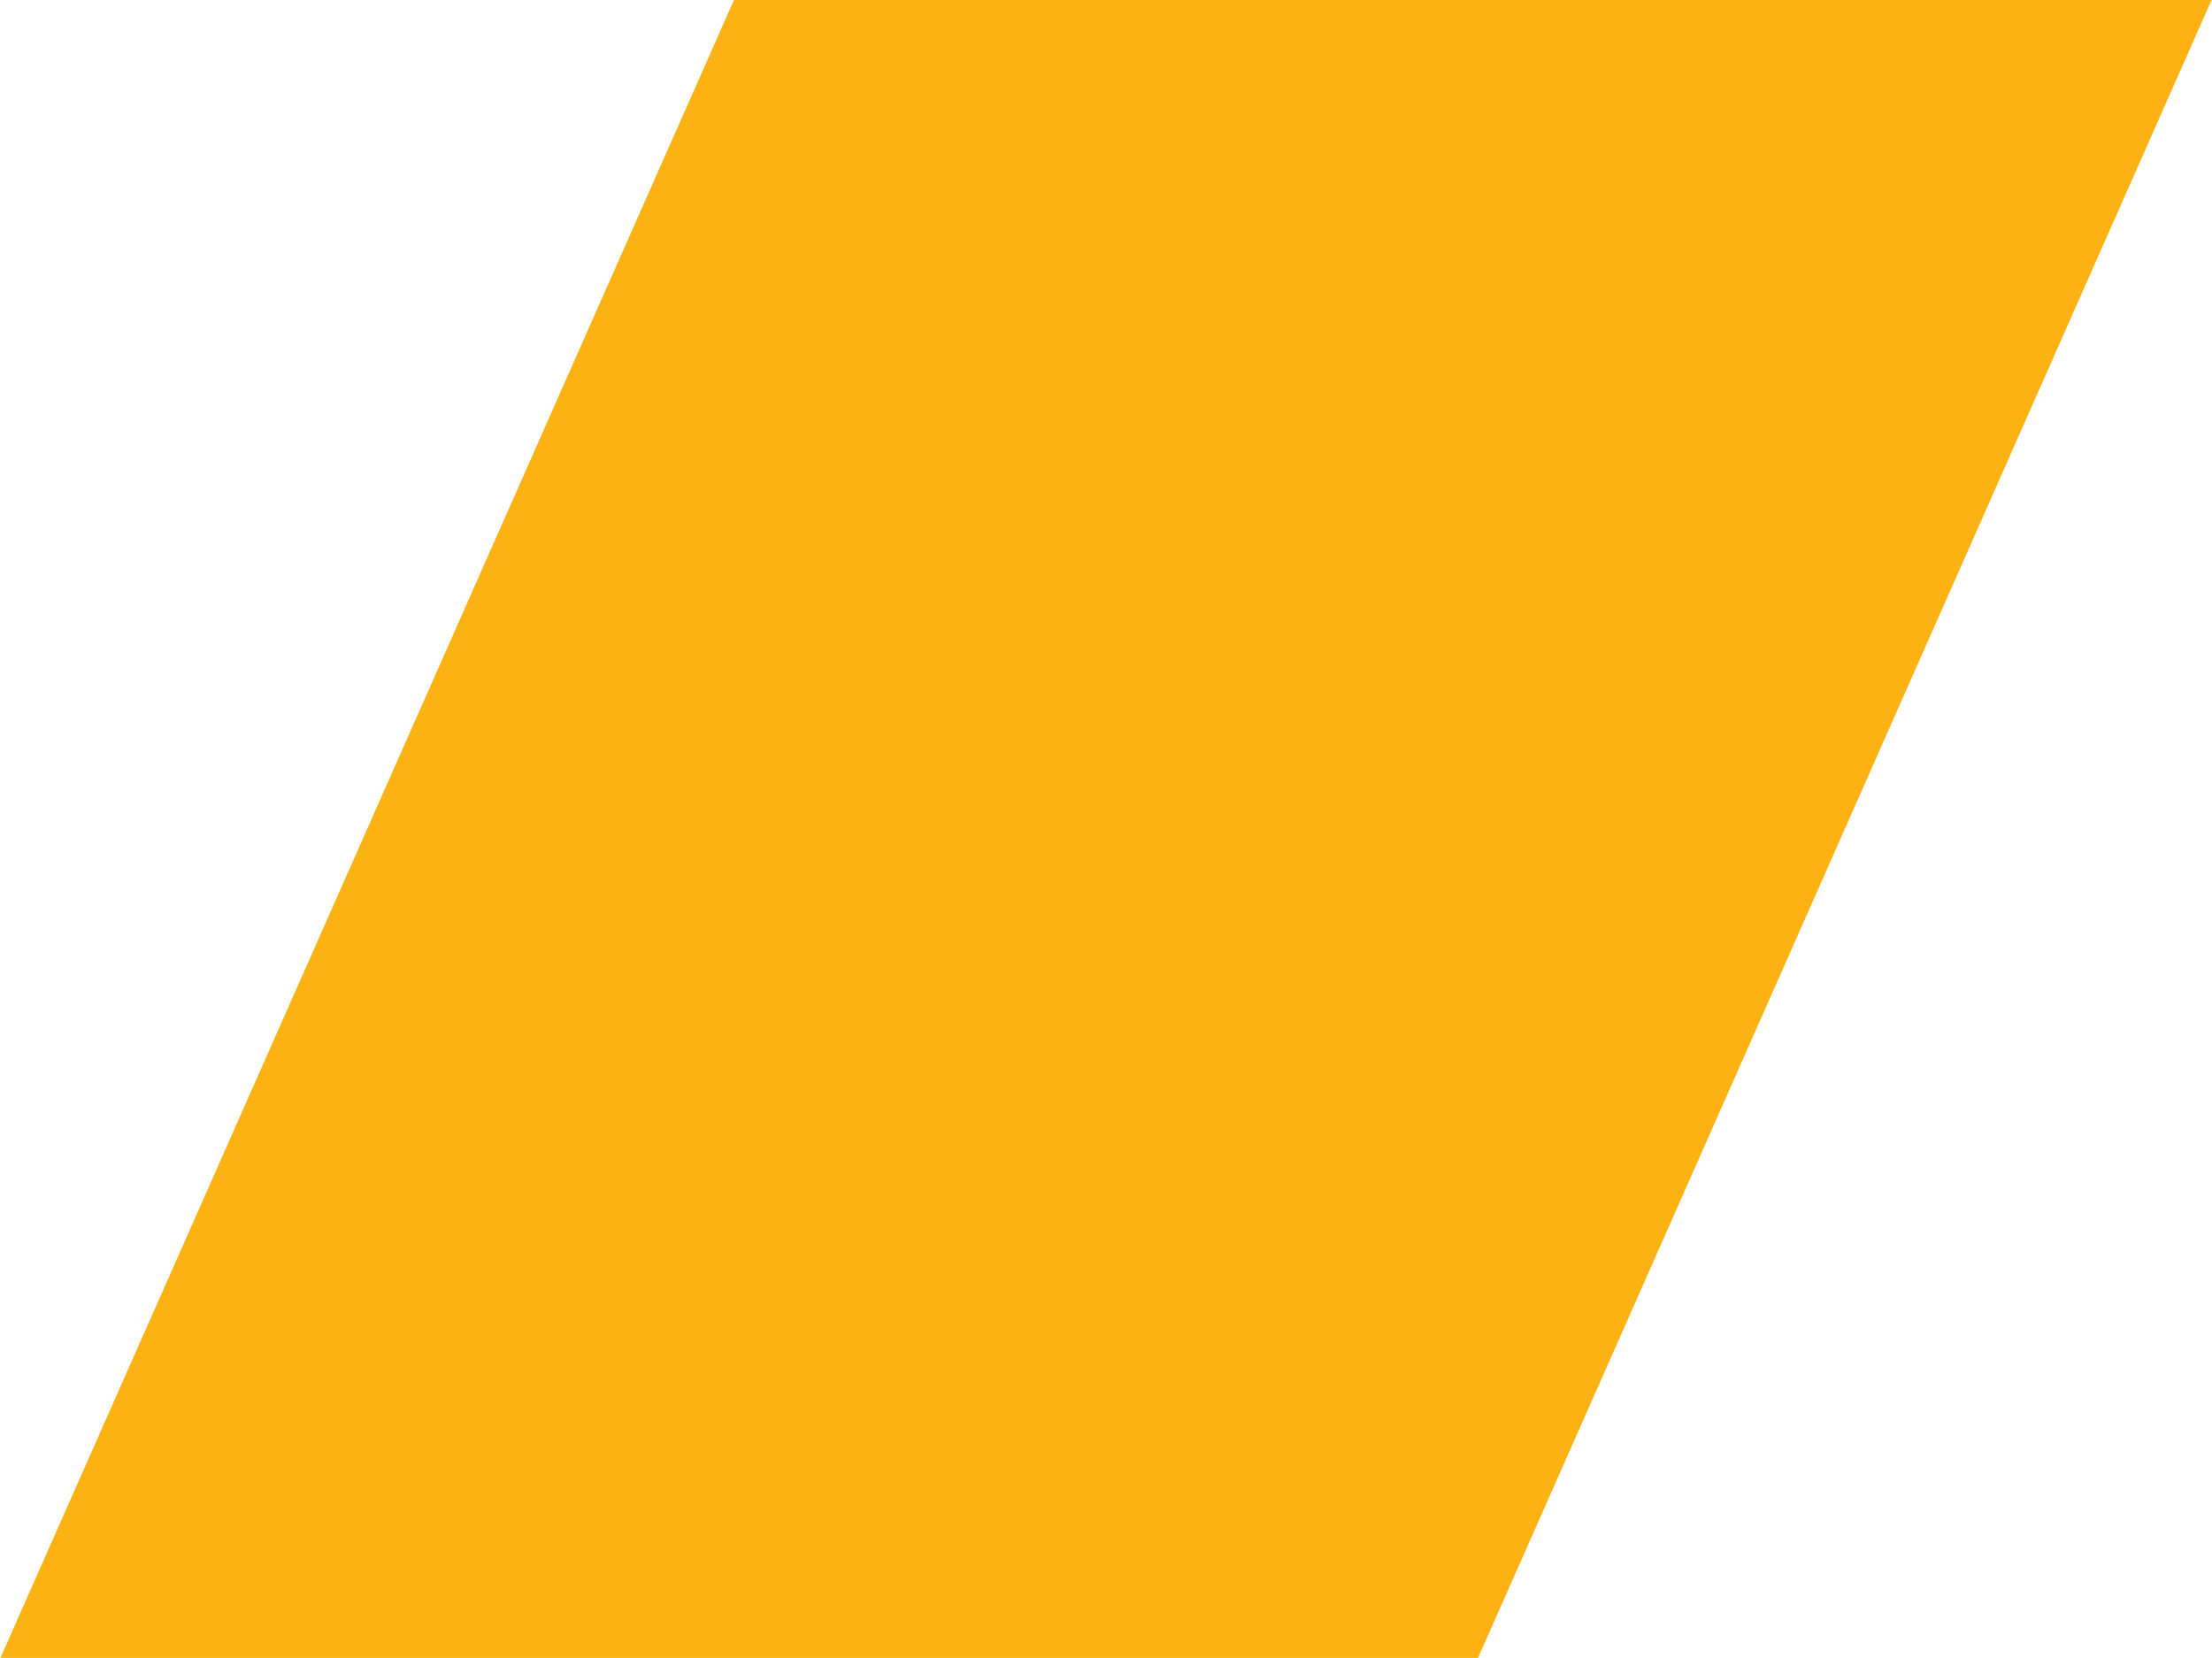 <svg xmlns="http://www.w3.org/2000/svg" id="SoCal_region" data-name="SoCal region" viewBox="0 0 539.1 404.23" aria-hidden="true" style="fill:url(#CerosGradient_id404fb636e);" width="539px" height="404px"><defs><linearGradient class="cerosgradient" data-cerosgradient="true" id="CerosGradient_id404fb636e" gradientUnits="userSpaceOnUse" x1="50%" y1="100%" x2="50%" y2="0%"><stop offset="0%" stop-color="#FCB213"/><stop offset="100%" stop-color="#FCB213"/></linearGradient><linearGradient/><style>.cls-1{fill:#615c58;}</style></defs><polygon class="cls-1" points="0 404.23 360.26 404.23 539.1 0 178.84 0 0 404.23" style="fill:url(#CerosGradient_id404fb636e);"/></svg>